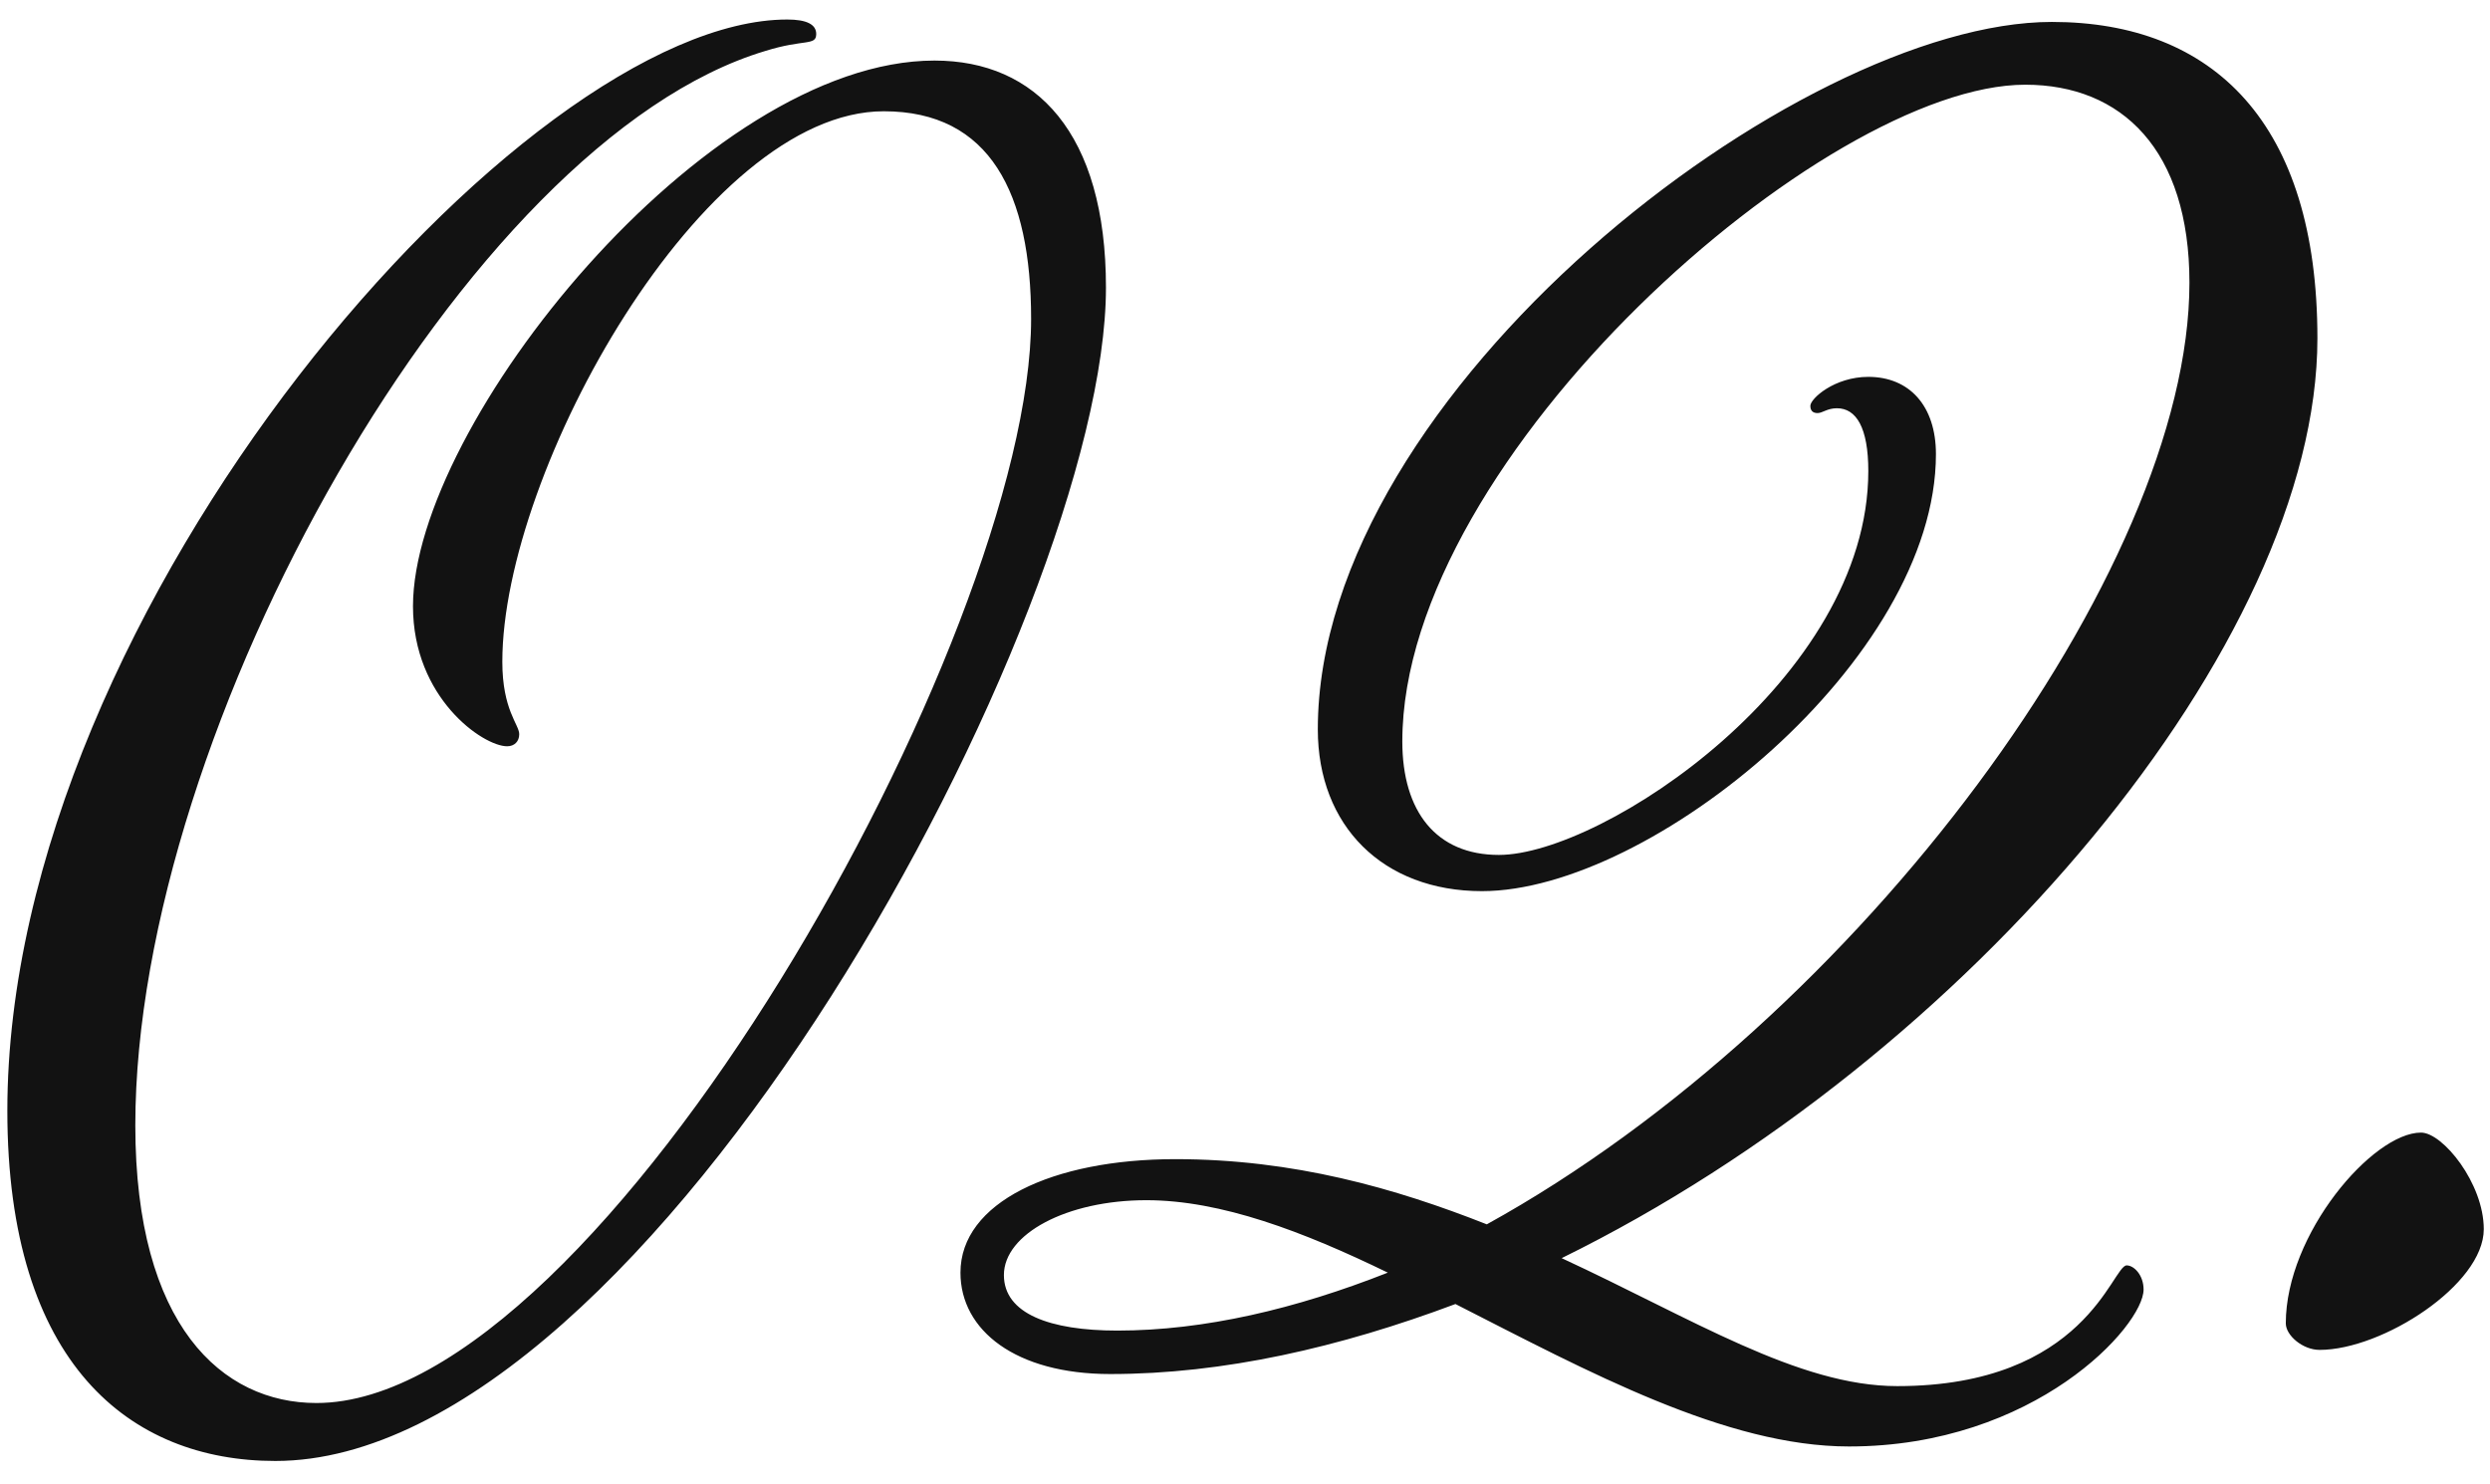 <svg width="99" height="59" viewBox="0 0 99 59" fill="none" xmlns="http://www.w3.org/2000/svg">
<path d="M20.644 29.192C20.644 28.808 19.972 28.232 19.972 26.312C19.972 18.728 27.94 4.424 35.14 4.424C39.364 4.424 40.996 7.688 40.996 12.68C40.996 25.256 23.908 55.784 12.58 55.784C8.836 55.784 5.38 52.712 5.38 44.744C5.38 29 18.532 5.576 30.436 2.024C31.972 1.544 32.452 1.832 32.452 1.352C32.452 0.968 32.068 0.776 31.3 0.776C20.836 0.776 0.292 24.104 0.292 44.168C0.292 54.248 5.188 58.088 10.948 58.088C25.828 58.088 43.972 24.392 43.972 11.432C43.972 5.288 41.188 2.408 37.156 2.408C28.036 2.408 16.42 16.904 16.42 24.104C16.42 27.752 19.204 29.672 20.164 29.672C20.452 29.672 20.644 29.48 20.644 29.192ZM84.555 50.312C83.978 50.312 82.922 55.112 75.434 55.112C71.499 55.112 67.275 52.424 62.09 50.024C78.314 42.056 92.138 25.544 92.138 13.448C92.138 4.904 88.01 0.872 81.579 0.872C71.499 0.872 52.395 15.56 52.395 29C52.395 32.84 54.986 35.432 58.922 35.432C65.642 35.432 76.971 26.216 76.971 18.056C76.971 16.136 75.915 14.984 74.282 14.984C72.939 14.984 71.978 15.848 71.978 16.136C71.978 16.328 72.075 16.424 72.266 16.424C72.459 16.424 72.65 16.232 73.034 16.232C73.802 16.232 74.282 17 74.282 18.728C74.282 26.984 63.722 33.992 59.594 33.992C57.099 33.992 55.755 32.264 55.755 29.48C55.755 18.152 72.555 3.368 80.522 3.368C84.362 3.368 87.05 5.96 87.05 11.24C87.05 22.664 73.898 40.52 59.114 48.68C55.467 47.24 51.434 46.088 46.73 46.088C41.834 46.088 38.187 47.816 38.187 50.6C38.187 52.904 40.395 54.632 44.139 54.632C48.651 54.632 53.258 53.576 57.867 51.848C63.147 54.536 68.618 57.512 73.514 57.512C80.906 57.512 85.227 52.712 85.227 51.272C85.227 50.696 84.843 50.312 84.555 50.312ZM44.426 52.904C41.739 52.904 39.914 52.232 39.914 50.696C39.914 49.064 42.41 47.72 45.578 47.72C48.554 47.72 51.819 48.968 55.178 50.6C51.531 52.04 47.883 52.904 44.426 52.904ZM96.257 45.032C94.337 45.032 90.881 49.064 90.881 52.616C90.881 53.096 91.553 53.672 92.225 53.672C94.721 53.672 98.753 51.08 98.753 48.872C98.753 47.048 97.121 45.032 96.257 45.032Z" fill="#121212"/>
</svg>
